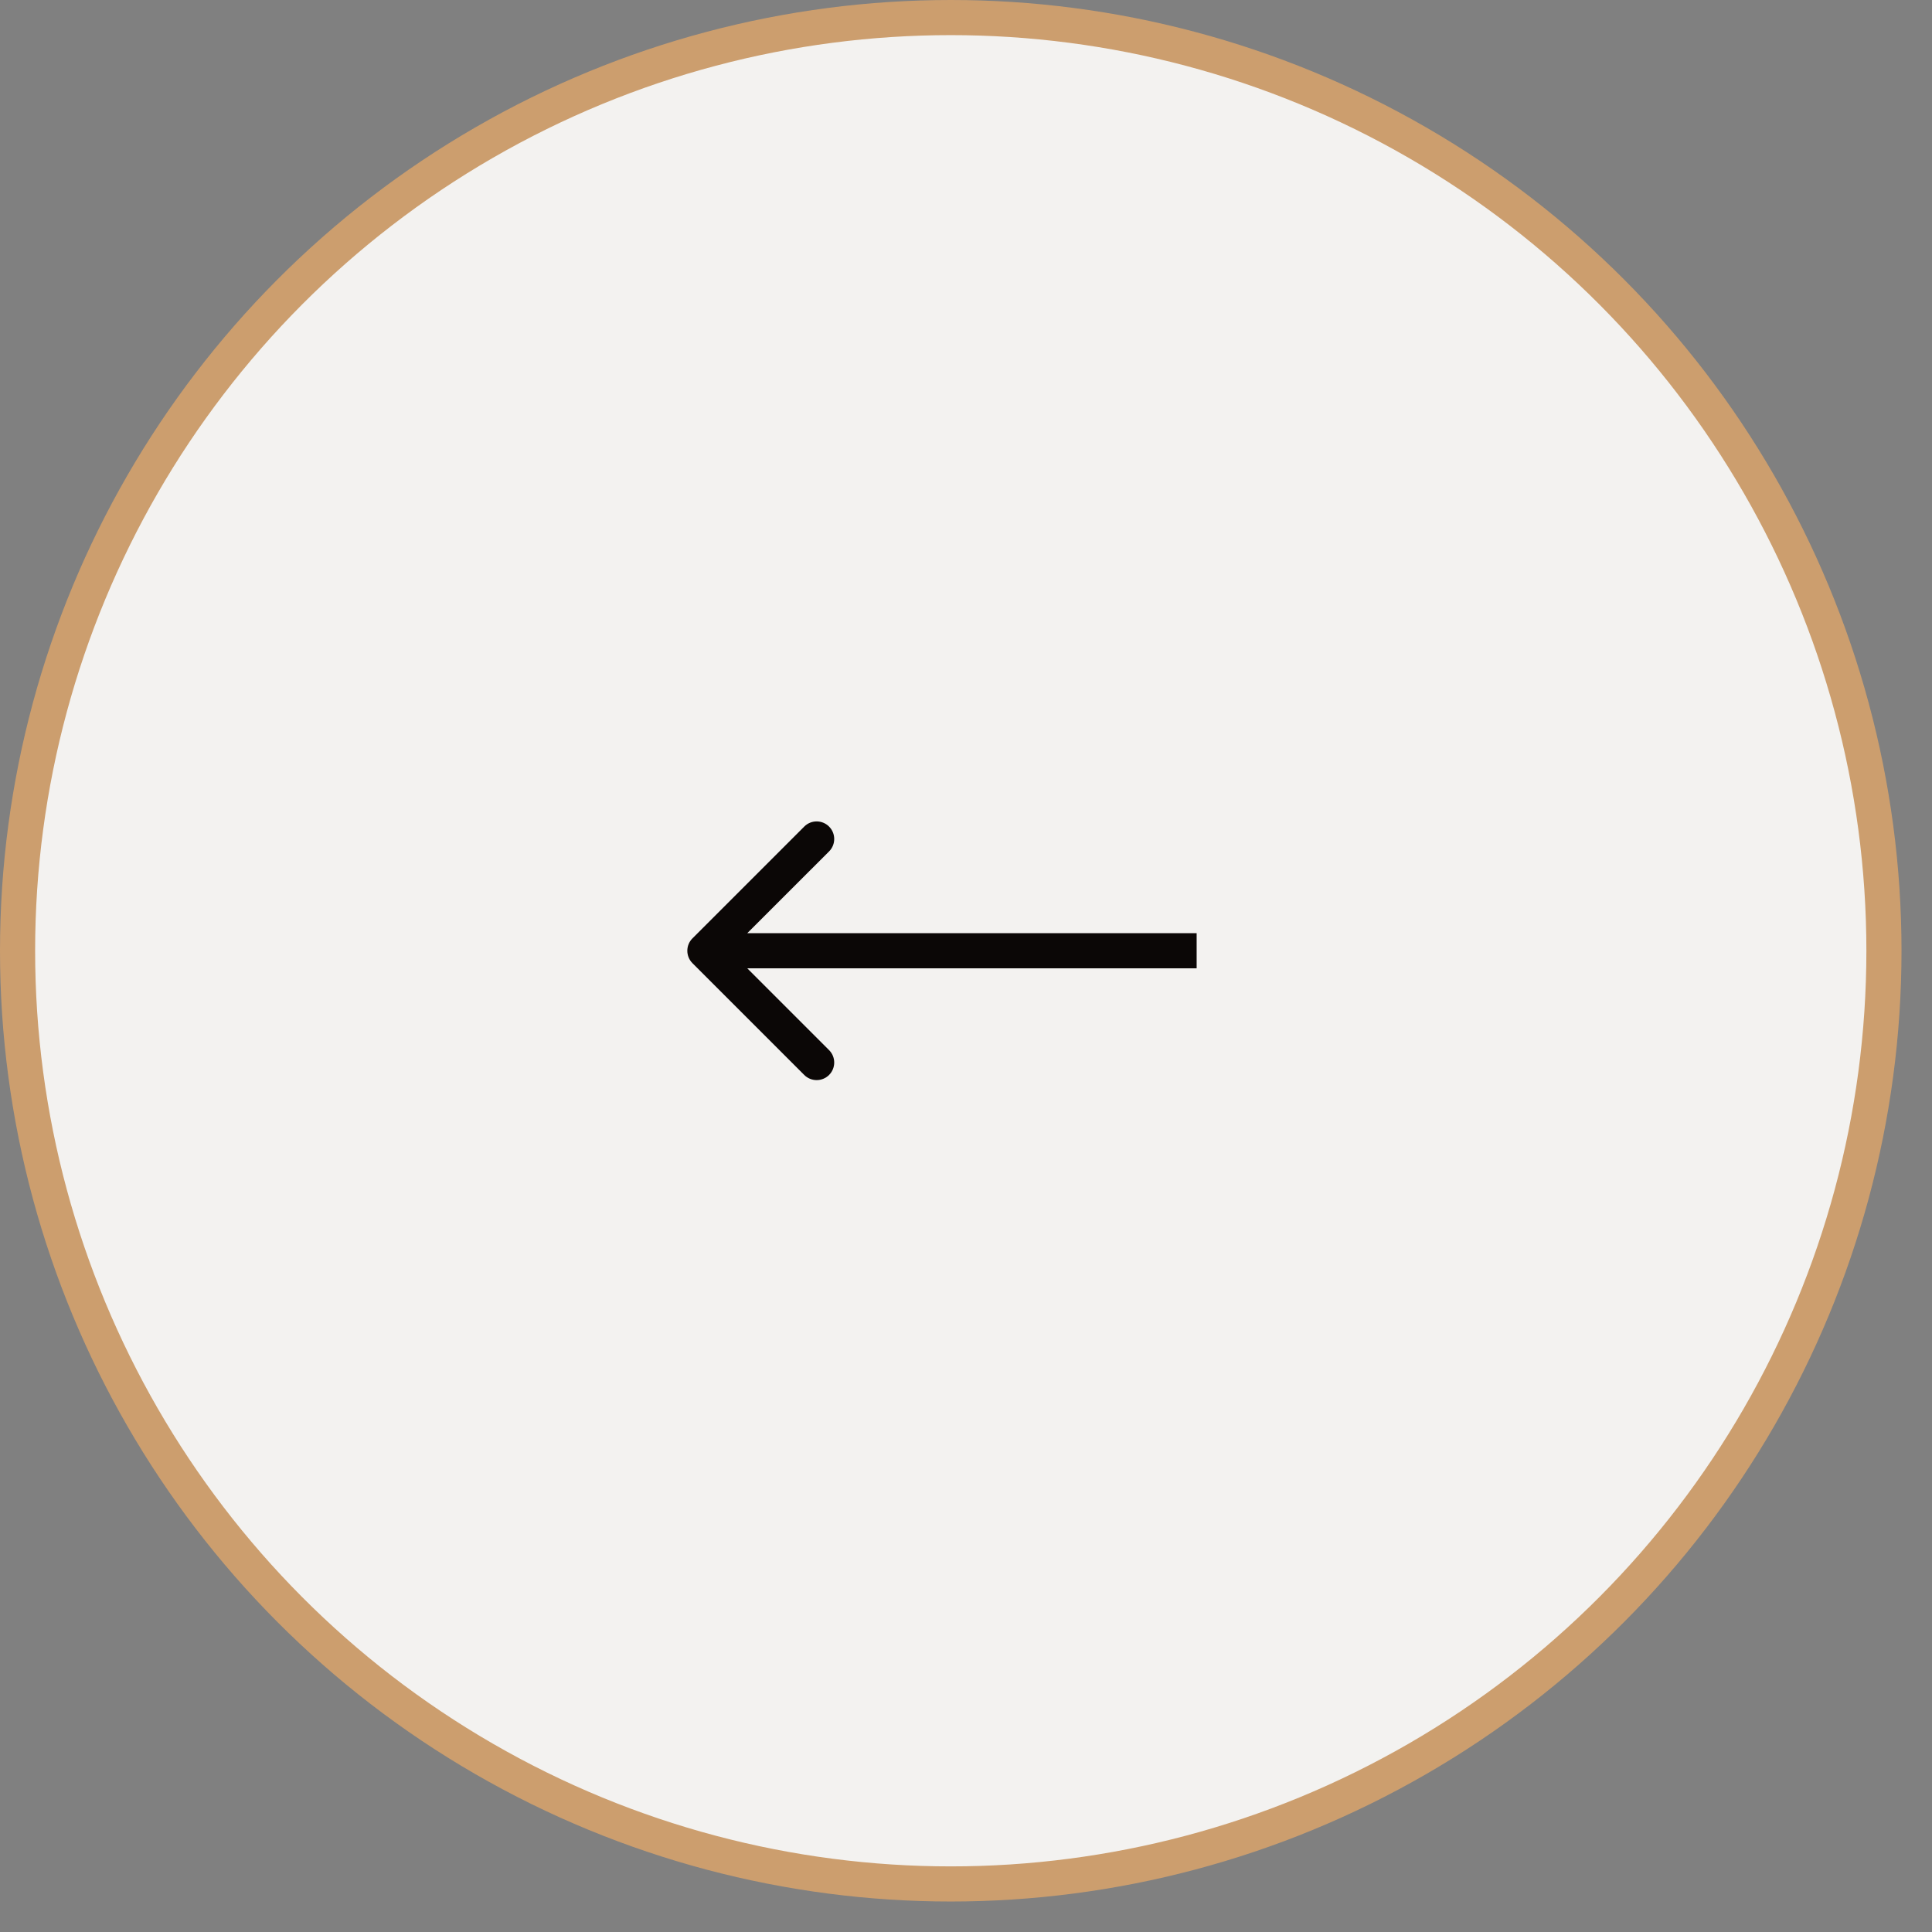 <?xml version="1.0" encoding="UTF-8"?> <svg xmlns="http://www.w3.org/2000/svg" width="55" height="55" viewBox="0 0 55 55" fill="none"><rect x="0" y="0" width="55" height="55" fill="#808080" stroke="none"/><circle cx="27.066" cy="27.066" r="26.566" transform="matrix(-1 0 0 1 54.132 0)" fill="#F3F2F0" stroke="#CC9E6E"></circle><path d="M34.066 27.066L27.066 27.066Z" fill="#F3F2F0"></path><path d="M19.713 27.42C19.518 27.224 19.518 26.908 19.713 26.713L22.895 23.531C23.09 23.335 23.407 23.335 23.602 23.531C23.797 23.726 23.797 24.043 23.602 24.238L20.773 27.066L23.602 29.895C23.797 30.09 23.797 30.406 23.602 30.602C23.407 30.797 23.09 30.797 22.895 30.602L19.713 27.42ZM34.066 27.566L27.066 27.566L27.066 26.566L34.066 26.566L34.066 27.566ZM27.066 27.566L20.066 27.566L20.066 26.566L27.066 26.566L27.066 27.566Z" fill="#0B0706"></path></svg> 
